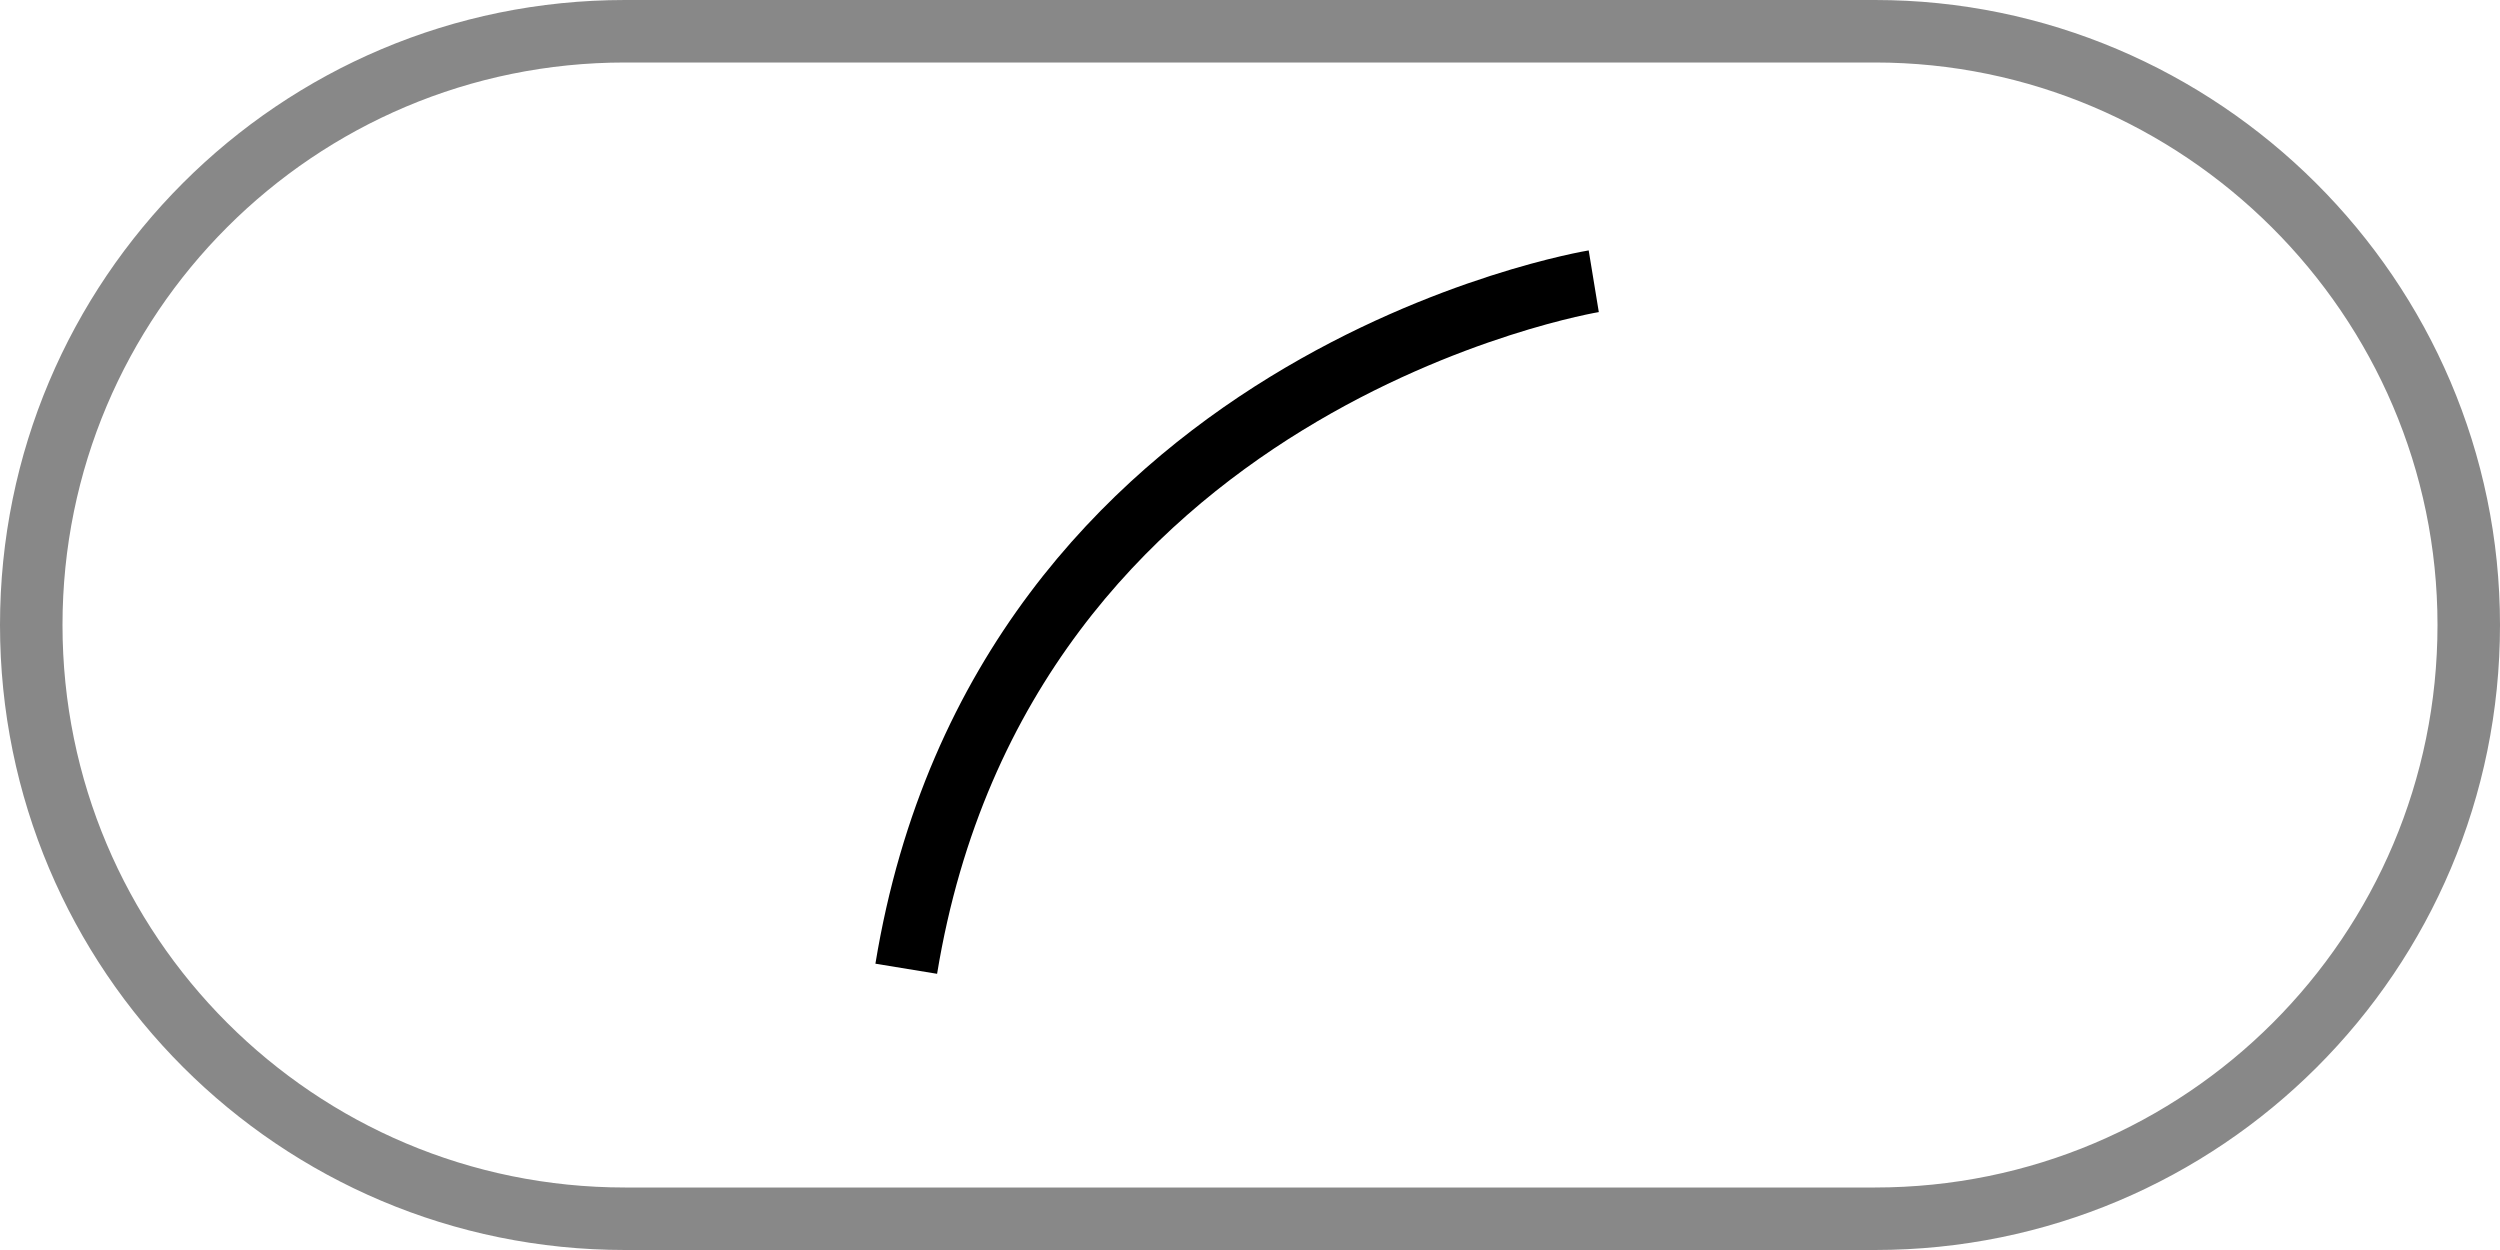 <?xml version="1.0" encoding="utf-8"?>
<!-- Generator: Adobe Illustrator 25.3.1, SVG Export Plug-In . SVG Version: 6.00 Build 0)  -->
<svg version="1.1" id="Layer_1" xmlns="http://www.w3.org/2000/svg" xmlns:xlink="http://www.w3.org/1999/xlink" x="0px" y="0px"
	 viewBox="0 0 80 40" style="enable-background:new 0 0 80 40;" xml:space="preserve">
<style type="text/css">
	.st0{fill:none;stroke:#000000;stroke-width:2;stroke-miterlimit:10;}
	.st1{fill:none;stroke:#888888;stroke-width:2;stroke-miterlimit:10;}
</style>
<g>
	<path class="st0" d="M52,8"/>
	<path class="st0" d="M28,32"/>
</g>
<g>
	<path class="st0" d="M29,31C32.1,12.1,51,9,51,9"/>
</g>
<path class="st0" d="M52,8"/>
<path class="st0" d="M28,32"/>
<path class="st1" d="M60,39H20C9.5,39,1,30.5,1,20v0C1,9.5,9.5,1,20,1h40c10.4,0,19,8.5,19,19v0C79,30.5,70.5,39,60,39z"/>
</svg>

